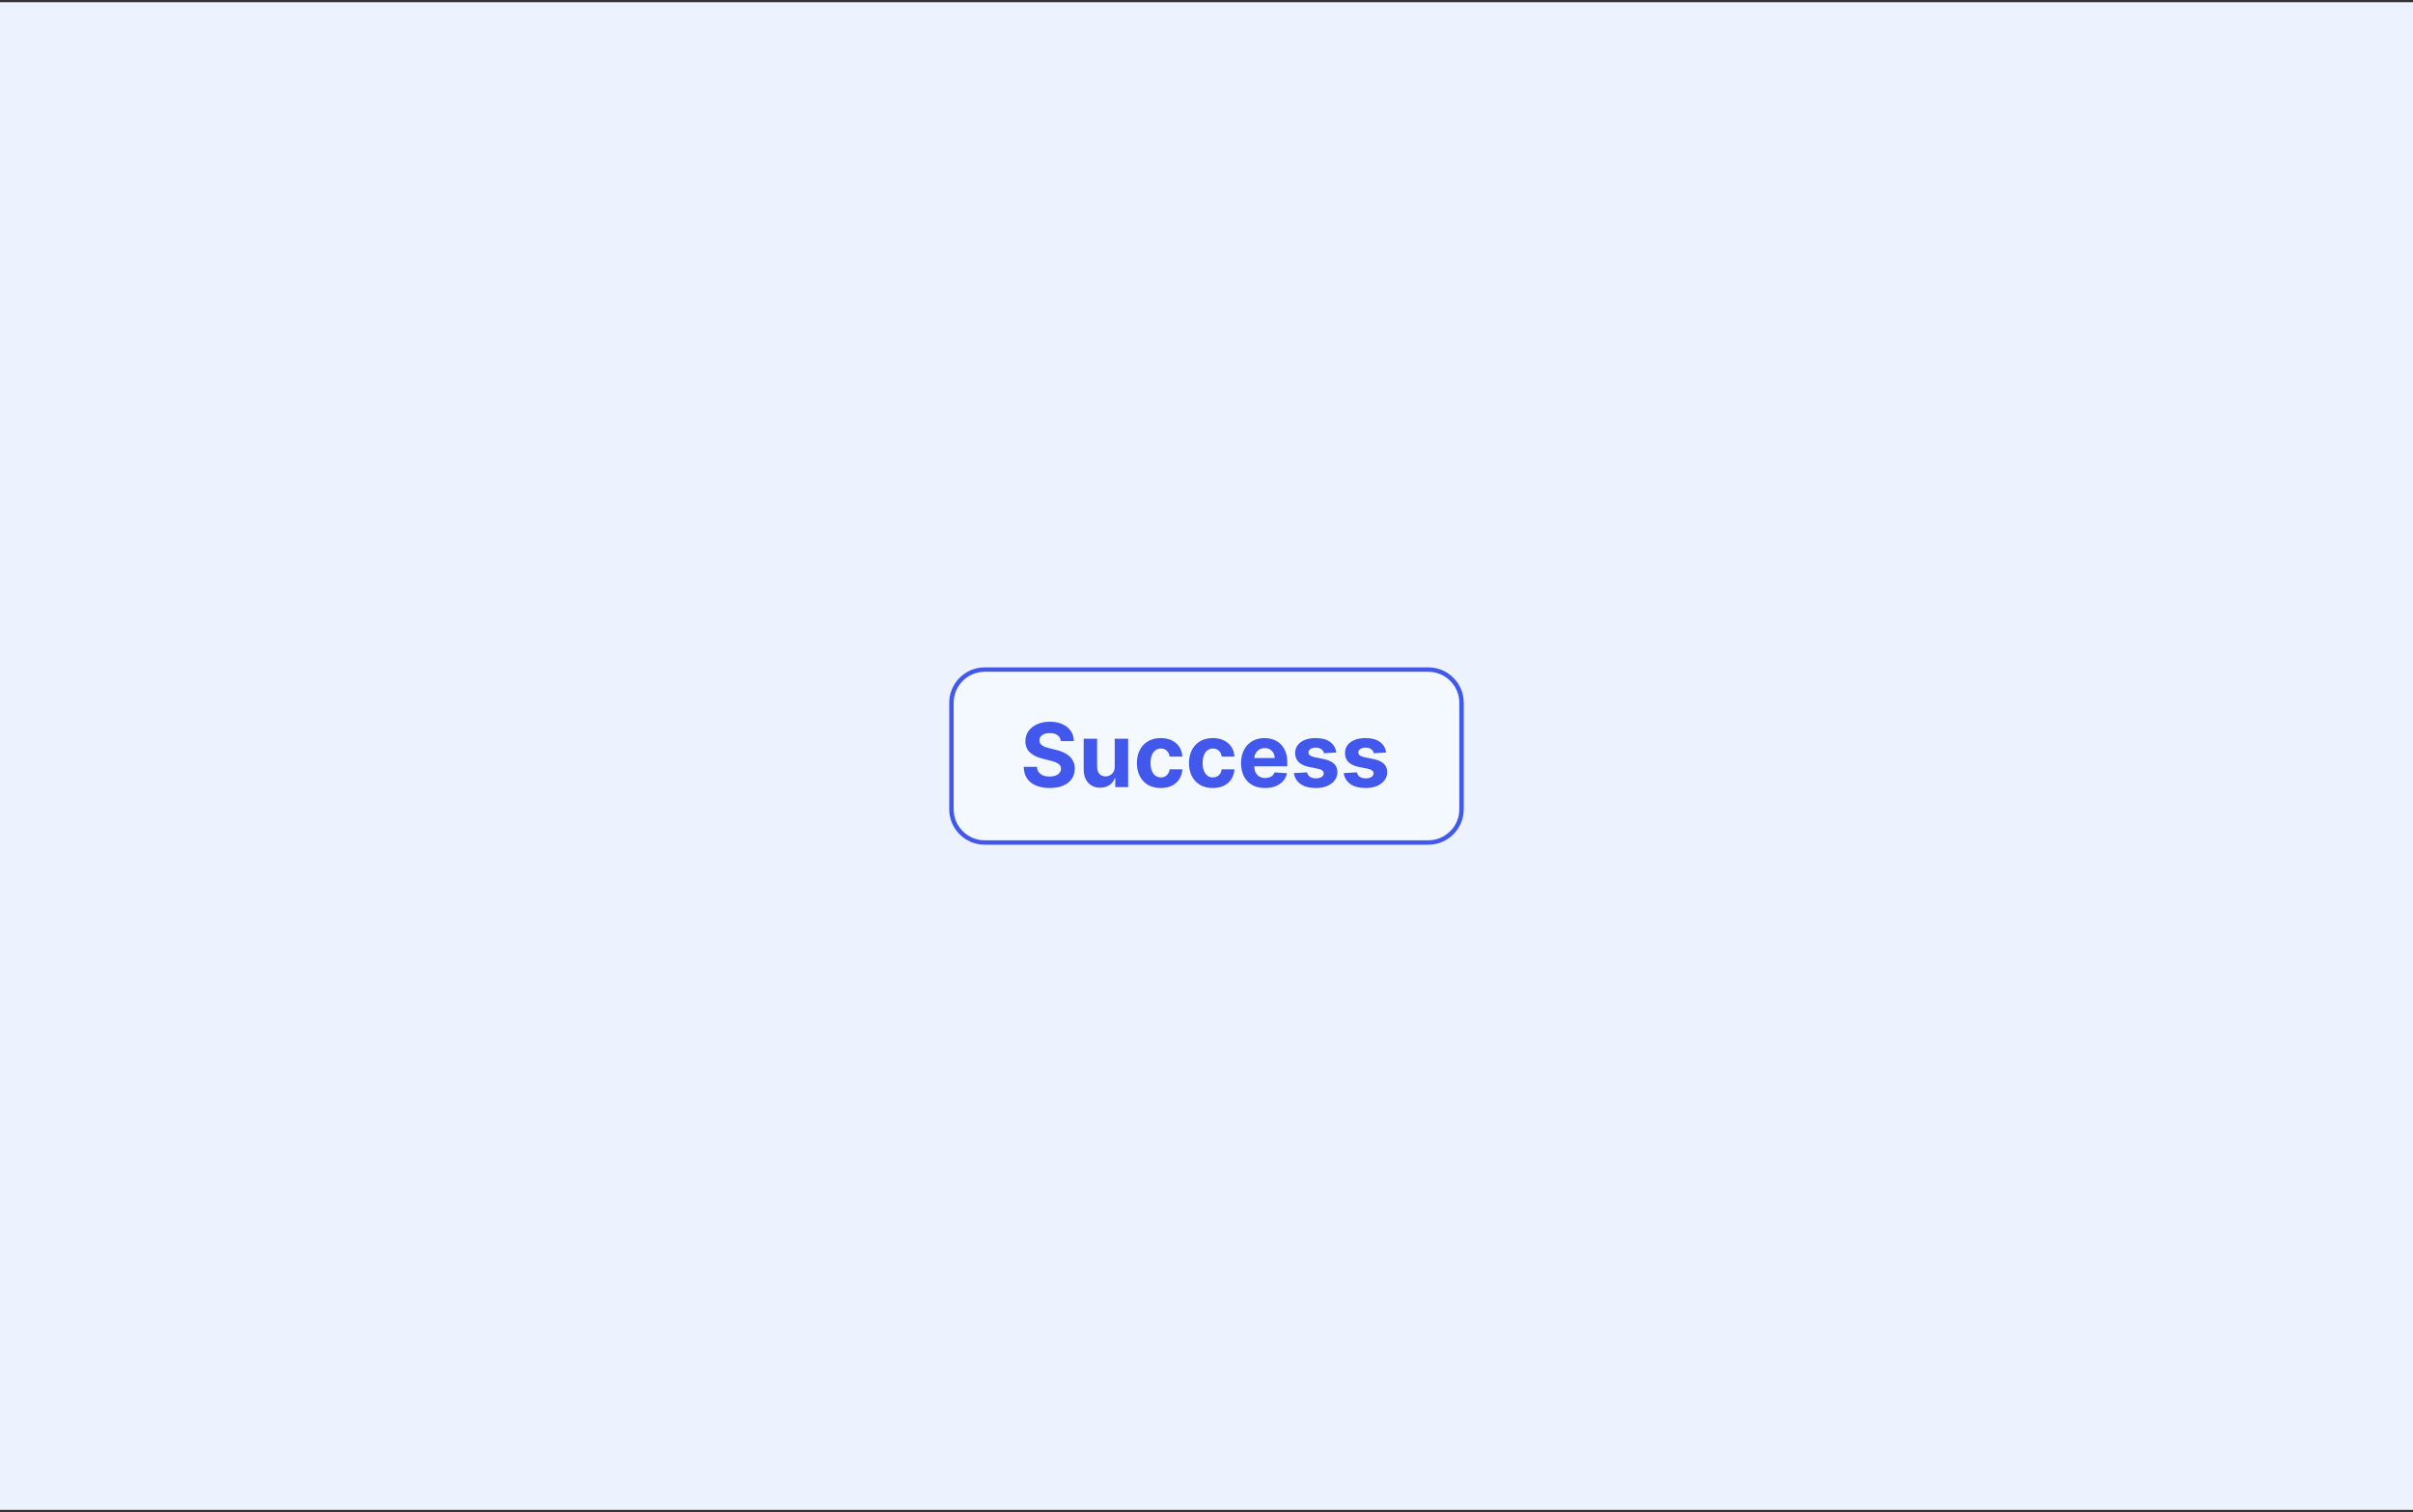 <svg width="544" height="341" viewBox="0 0 544 341" fill="none" xmlns="http://www.w3.org/2000/svg">
<rect x="0" y="0" width="544" height="341" fill="#333333" stroke="none"/>
<rect width="544" height="340" transform="translate(0 0.5)" fill="#ECF3FF"/>
<path d="M214.5 158.5C214.5 154.358 217.858 151 222 151H322C326.142 151 329.5 154.358 329.5 158.5V182.5C329.5 186.642 326.142 190 322 190H222C217.858 190 214.5 186.642 214.5 182.5V158.5Z" fill="#F4F8FF"/>
<path d="M214.5 158.5C214.5 154.358 217.858 151 222 151H322C326.142 151 329.5 154.358 329.5 158.5V182.5C329.5 186.642 326.142 190 322 190H222C217.858 190 214.5 186.642 214.5 182.5V158.5Z" stroke="#4258ED"/>
<path d="M239.155 167.138C239.098 166.565 238.854 166.12 238.423 165.803C237.992 165.485 237.408 165.327 236.669 165.327C236.167 165.327 235.743 165.398 235.398 165.54C235.052 165.677 234.787 165.869 234.602 166.115C234.422 166.361 234.332 166.641 234.332 166.953C234.323 167.214 234.377 167.441 234.496 167.635C234.619 167.829 234.787 167.997 235 168.139C235.213 168.277 235.459 168.397 235.739 168.501C236.018 168.601 236.316 168.686 236.634 168.757L237.94 169.07C238.575 169.212 239.157 169.401 239.688 169.638C240.218 169.875 240.677 170.166 241.065 170.511C241.454 170.857 241.754 171.264 241.967 171.733C242.185 172.202 242.296 172.739 242.301 173.345C242.296 174.235 242.069 175.007 241.619 175.661C241.174 176.309 240.53 176.813 239.688 177.173C238.849 177.528 237.839 177.706 236.655 177.706C235.481 177.706 234.458 177.526 233.587 177.166C232.72 176.806 232.043 176.274 231.555 175.568C231.072 174.858 230.819 173.98 230.795 172.933H233.771C233.804 173.421 233.944 173.828 234.19 174.155C234.441 174.477 234.775 174.721 235.192 174.886C235.613 175.047 236.089 175.128 236.619 175.128C237.14 175.128 237.592 175.052 237.976 174.901C238.364 174.749 238.665 174.538 238.878 174.268C239.091 173.999 239.197 173.688 239.197 173.338C239.197 173.011 239.1 172.737 238.906 172.514C238.717 172.292 238.438 172.102 238.068 171.946C237.704 171.79 237.256 171.648 236.726 171.52L235.142 171.122C233.916 170.824 232.947 170.357 232.237 169.723C231.527 169.089 231.174 168.234 231.179 167.159C231.174 166.278 231.409 165.509 231.882 164.851C232.36 164.193 233.016 163.679 233.849 163.31C234.683 162.94 235.63 162.756 236.69 162.756C237.77 162.756 238.712 162.94 239.517 163.31C240.327 163.679 240.956 164.193 241.406 164.851C241.856 165.509 242.088 166.271 242.102 167.138H239.155ZM251.309 172.855V166.591H254.334V177.5H251.429V175.518H251.316C251.069 176.158 250.66 176.671 250.087 177.06C249.519 177.448 248.825 177.642 248.006 177.642C247.277 177.642 246.635 177.476 246.081 177.145C245.527 176.813 245.094 176.342 244.782 175.732C244.474 175.121 244.318 174.389 244.313 173.537V166.591H247.338V172.997C247.343 173.641 247.516 174.15 247.857 174.524C248.198 174.898 248.655 175.085 249.228 175.085C249.592 175.085 249.933 175.002 250.25 174.837C250.568 174.666 250.823 174.415 251.017 174.084C251.216 173.752 251.313 173.343 251.309 172.855ZM261.683 177.713C260.566 177.713 259.605 177.476 258.8 177.003C258 176.525 257.384 175.862 256.953 175.014C256.527 174.167 256.314 173.191 256.314 172.088C256.314 170.971 256.529 169.991 256.96 169.148C257.396 168.3 258.014 167.64 258.814 167.166C259.614 166.688 260.566 166.449 261.669 166.449C262.621 166.449 263.454 166.622 264.169 166.967C264.884 167.313 265.45 167.798 265.866 168.423C266.283 169.048 266.513 169.782 266.555 170.625H263.7C263.62 170.08 263.407 169.643 263.061 169.311C262.72 168.975 262.273 168.807 261.719 168.807C261.25 168.807 260.84 168.935 260.49 169.19C260.144 169.441 259.875 169.808 259.68 170.291C259.486 170.774 259.389 171.359 259.389 172.045C259.389 172.741 259.484 173.333 259.673 173.821C259.867 174.309 260.14 174.68 260.49 174.936C260.84 175.192 261.25 175.32 261.719 175.32C262.064 175.32 262.375 175.249 262.649 175.107C262.929 174.964 263.158 174.759 263.338 174.489C263.523 174.214 263.643 173.885 263.7 173.501H266.555C266.508 174.335 266.281 175.069 265.874 175.703C265.471 176.333 264.915 176.825 264.205 177.18C263.494 177.536 262.654 177.713 261.683 177.713ZM273.422 177.713C272.304 177.713 271.343 177.476 270.538 177.003C269.738 176.525 269.122 175.862 268.691 175.014C268.265 174.167 268.052 173.191 268.052 172.088C268.052 170.971 268.268 169.991 268.699 169.148C269.134 168.3 269.752 167.64 270.552 167.166C271.352 166.688 272.304 166.449 273.407 166.449C274.359 166.449 275.192 166.622 275.907 166.967C276.622 167.313 277.188 167.798 277.605 168.423C278.021 169.048 278.251 169.782 278.294 170.625H275.439C275.358 170.08 275.145 169.643 274.799 169.311C274.458 168.975 274.011 168.807 273.457 168.807C272.988 168.807 272.579 168.935 272.228 169.19C271.883 169.441 271.613 169.808 271.419 170.291C271.225 170.774 271.127 171.359 271.127 172.045C271.127 172.741 271.222 173.333 271.412 173.821C271.606 174.309 271.878 174.68 272.228 174.936C272.579 175.192 272.988 175.32 273.457 175.32C273.803 175.32 274.113 175.249 274.387 175.107C274.667 174.964 274.896 174.759 275.076 174.489C275.261 174.214 275.382 173.885 275.439 173.501H278.294C278.246 174.335 278.019 175.069 277.612 175.703C277.209 176.333 276.653 176.825 275.943 177.18C275.233 177.536 274.392 177.713 273.422 177.713ZM285.202 177.713C284.08 177.713 283.114 177.486 282.305 177.031C281.5 176.572 280.879 175.923 280.444 175.085C280.008 174.242 279.79 173.246 279.79 172.095C279.79 170.973 280.008 169.988 280.444 169.141C280.879 168.293 281.493 167.633 282.283 167.159C283.079 166.686 284.012 166.449 285.082 166.449C285.801 166.449 286.471 166.565 287.092 166.797C287.717 167.024 288.261 167.367 288.725 167.827C289.194 168.286 289.558 168.864 289.819 169.56C290.079 170.251 290.21 171.061 290.21 171.989V172.82H280.998V170.945H287.362C287.362 170.509 287.267 170.123 287.077 169.787C286.888 169.451 286.625 169.188 286.289 168.999C285.958 168.804 285.572 168.707 285.131 168.707C284.672 168.707 284.265 168.814 283.91 169.027C283.559 169.235 283.285 169.517 283.086 169.872C282.887 170.223 282.785 170.613 282.781 171.044V172.827C282.781 173.366 282.88 173.833 283.079 174.226C283.282 174.619 283.569 174.922 283.938 175.135C284.308 175.348 284.746 175.455 285.252 175.455C285.588 175.455 285.896 175.407 286.175 175.312C286.455 175.218 286.694 175.076 286.893 174.886C287.092 174.697 287.243 174.465 287.347 174.19L290.146 174.375C290.004 175.047 289.712 175.634 289.272 176.136C288.836 176.634 288.273 177.022 287.582 177.301C286.895 177.576 286.102 177.713 285.202 177.713ZM301.261 169.702L298.491 169.872C298.443 169.635 298.342 169.422 298.185 169.233C298.029 169.039 297.823 168.885 297.567 168.771C297.317 168.653 297.016 168.594 296.665 168.594C296.197 168.594 295.801 168.693 295.479 168.892C295.157 169.086 294.996 169.347 294.996 169.673C294.996 169.934 295.101 170.154 295.309 170.334C295.517 170.514 295.875 170.658 296.381 170.767L298.356 171.165C299.416 171.383 300.207 171.733 300.728 172.216C301.249 172.699 301.509 173.333 301.509 174.119C301.509 174.834 301.299 175.462 300.877 176.001C300.46 176.541 299.888 176.963 299.158 177.266C298.434 177.564 297.598 177.713 296.651 177.713C295.207 177.713 294.057 177.412 293.2 176.811C292.347 176.205 291.848 175.381 291.701 174.339L294.677 174.183C294.767 174.624 294.985 174.96 295.33 175.192C295.676 175.419 296.119 175.533 296.658 175.533C297.189 175.533 297.615 175.431 297.937 175.227C298.263 175.019 298.429 174.751 298.434 174.425C298.429 174.15 298.313 173.925 298.086 173.75C297.859 173.57 297.508 173.433 297.035 173.338L295.146 172.962C294.08 172.749 293.287 172.379 292.766 171.854C292.25 171.328 291.992 170.658 291.992 169.844C291.992 169.143 292.182 168.539 292.56 168.033C292.944 167.526 293.481 167.135 294.173 166.861C294.869 166.586 295.683 166.449 296.616 166.449C297.994 166.449 299.078 166.74 299.869 167.322C300.664 167.905 301.128 168.698 301.261 169.702ZM312.491 169.702L309.721 169.872C309.674 169.635 309.572 169.422 309.416 169.233C309.26 169.039 309.054 168.885 308.798 168.771C308.547 168.653 308.246 168.594 307.896 168.594C307.427 168.594 307.032 168.693 306.71 168.892C306.388 169.086 306.227 169.347 306.227 169.673C306.227 169.934 306.331 170.154 306.539 170.334C306.748 170.514 307.105 170.658 307.612 170.767L309.586 171.165C310.647 171.383 311.438 171.733 311.958 172.216C312.479 172.699 312.74 173.333 312.74 174.119C312.74 174.834 312.529 175.462 312.108 176.001C311.691 176.541 311.118 176.963 310.389 177.266C309.664 177.564 308.829 177.713 307.882 177.713C306.438 177.713 305.287 177.412 304.43 176.811C303.578 176.205 303.078 175.381 302.931 174.339L305.907 174.183C305.997 174.624 306.215 174.96 306.561 175.192C306.906 175.419 307.349 175.533 307.889 175.533C308.419 175.533 308.845 175.431 309.167 175.227C309.494 175.019 309.66 174.751 309.664 174.425C309.66 174.15 309.544 173.925 309.316 173.75C309.089 173.57 308.739 173.433 308.265 173.338L306.376 172.962C305.311 172.749 304.518 172.379 303.997 171.854C303.481 171.328 303.223 170.658 303.223 169.844C303.223 169.143 303.412 168.539 303.791 168.033C304.174 167.526 304.712 167.135 305.403 166.861C306.099 166.586 306.913 166.449 307.846 166.449C309.224 166.449 310.308 166.74 311.099 167.322C311.895 167.905 312.359 168.698 312.491 169.702Z" fill="#4258ED"/>
</svg>
